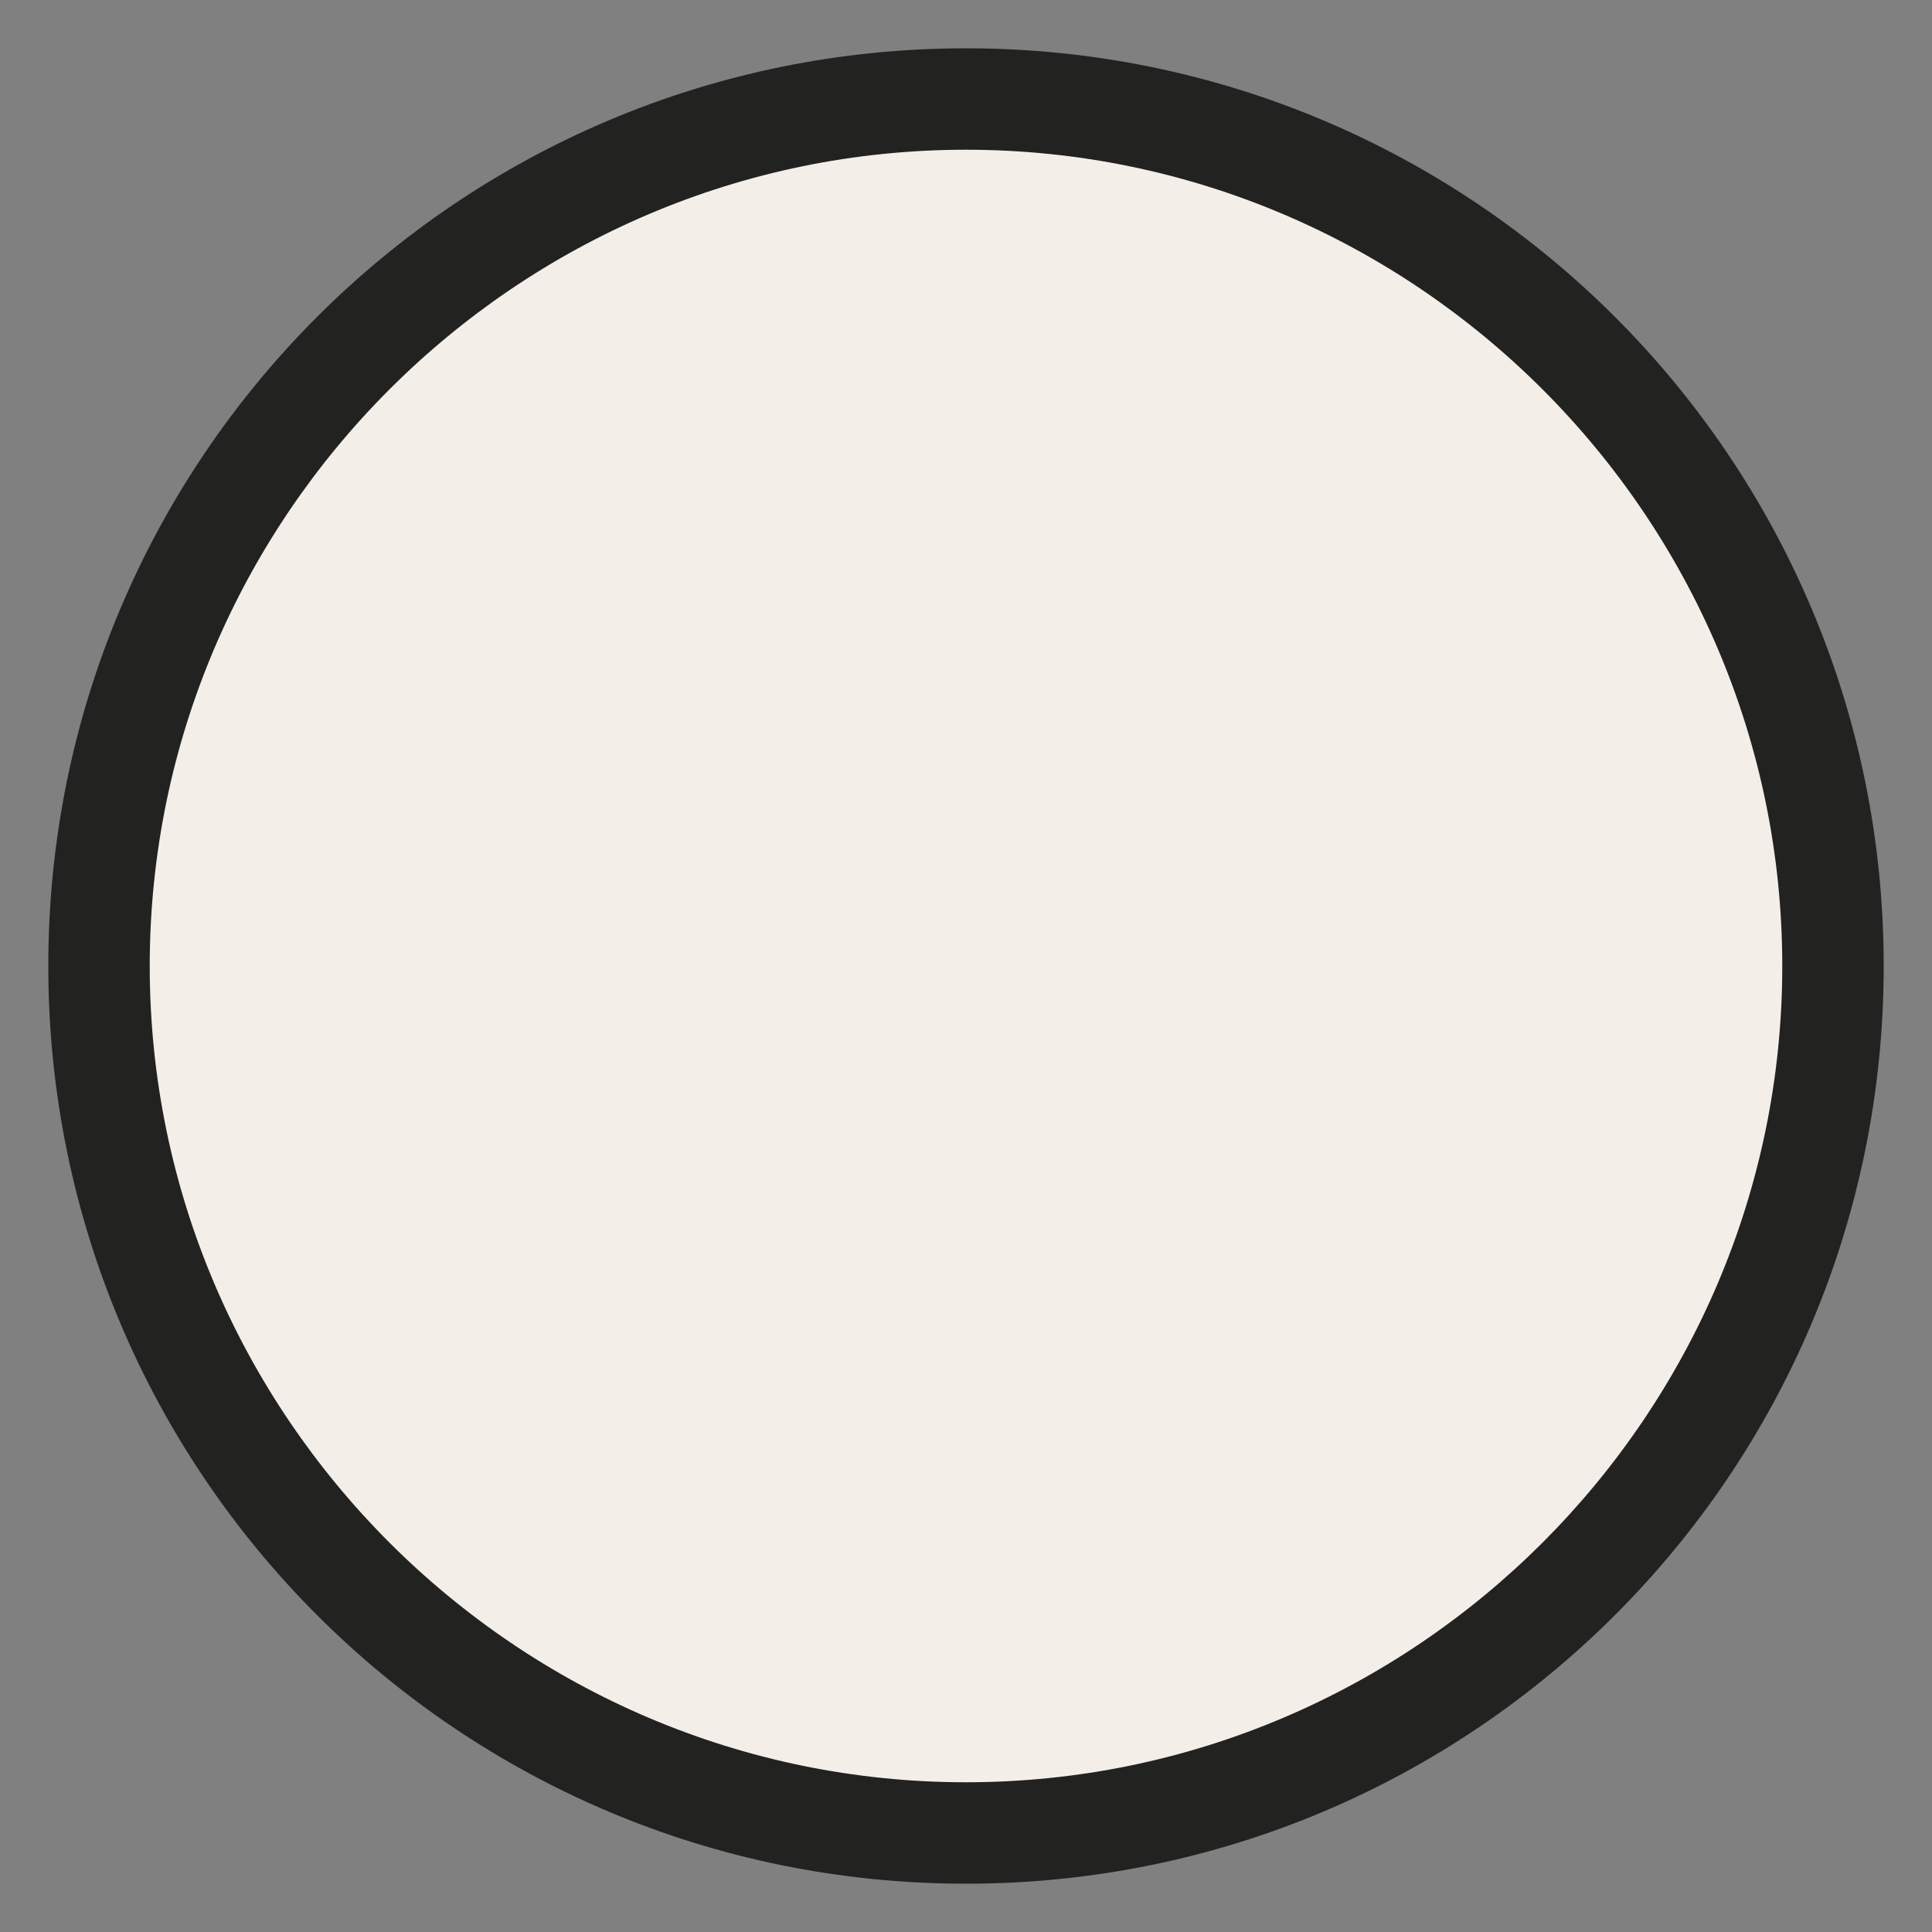 <?xml version="1.0" encoding="UTF-8"?>
<svg xmlns="http://www.w3.org/2000/svg" version="1.1" viewBox="0 0 40 40">
  <rect x="0" y="0" width="40" height="40" fill="#808080" stroke="none"/>
  <defs>
    <style>
      .cls-1 {
        fill: #f4eee9;
      }

      .cls-2 {
        fill: #222221;
      }
    </style>
  </defs>
  <!-- Generator: Adobe Illustrator 28.7.4, SVG Export Plug-In . SVG Version: 1.2.0 Build 166)  -->
  <g>
    <g id="Livello_1">
      <g>
        <circle class="cls-1" cx="20" cy="20" r="18"/>
        <path class="cls-2" d="M20,39C9.5,39,1,30.5,1,20S9.5,1,20,1s19,8.5,19,19-8.5,19-19,19ZM20,3.1C10.7,3.1,3.1,10.7,3.1,20s7.6,16.9,16.9,16.9,16.9-7.6,16.9-16.9S29.3,3.1,20,3.1Z"/>
      </g>
    </g>
  </g>
</svg>